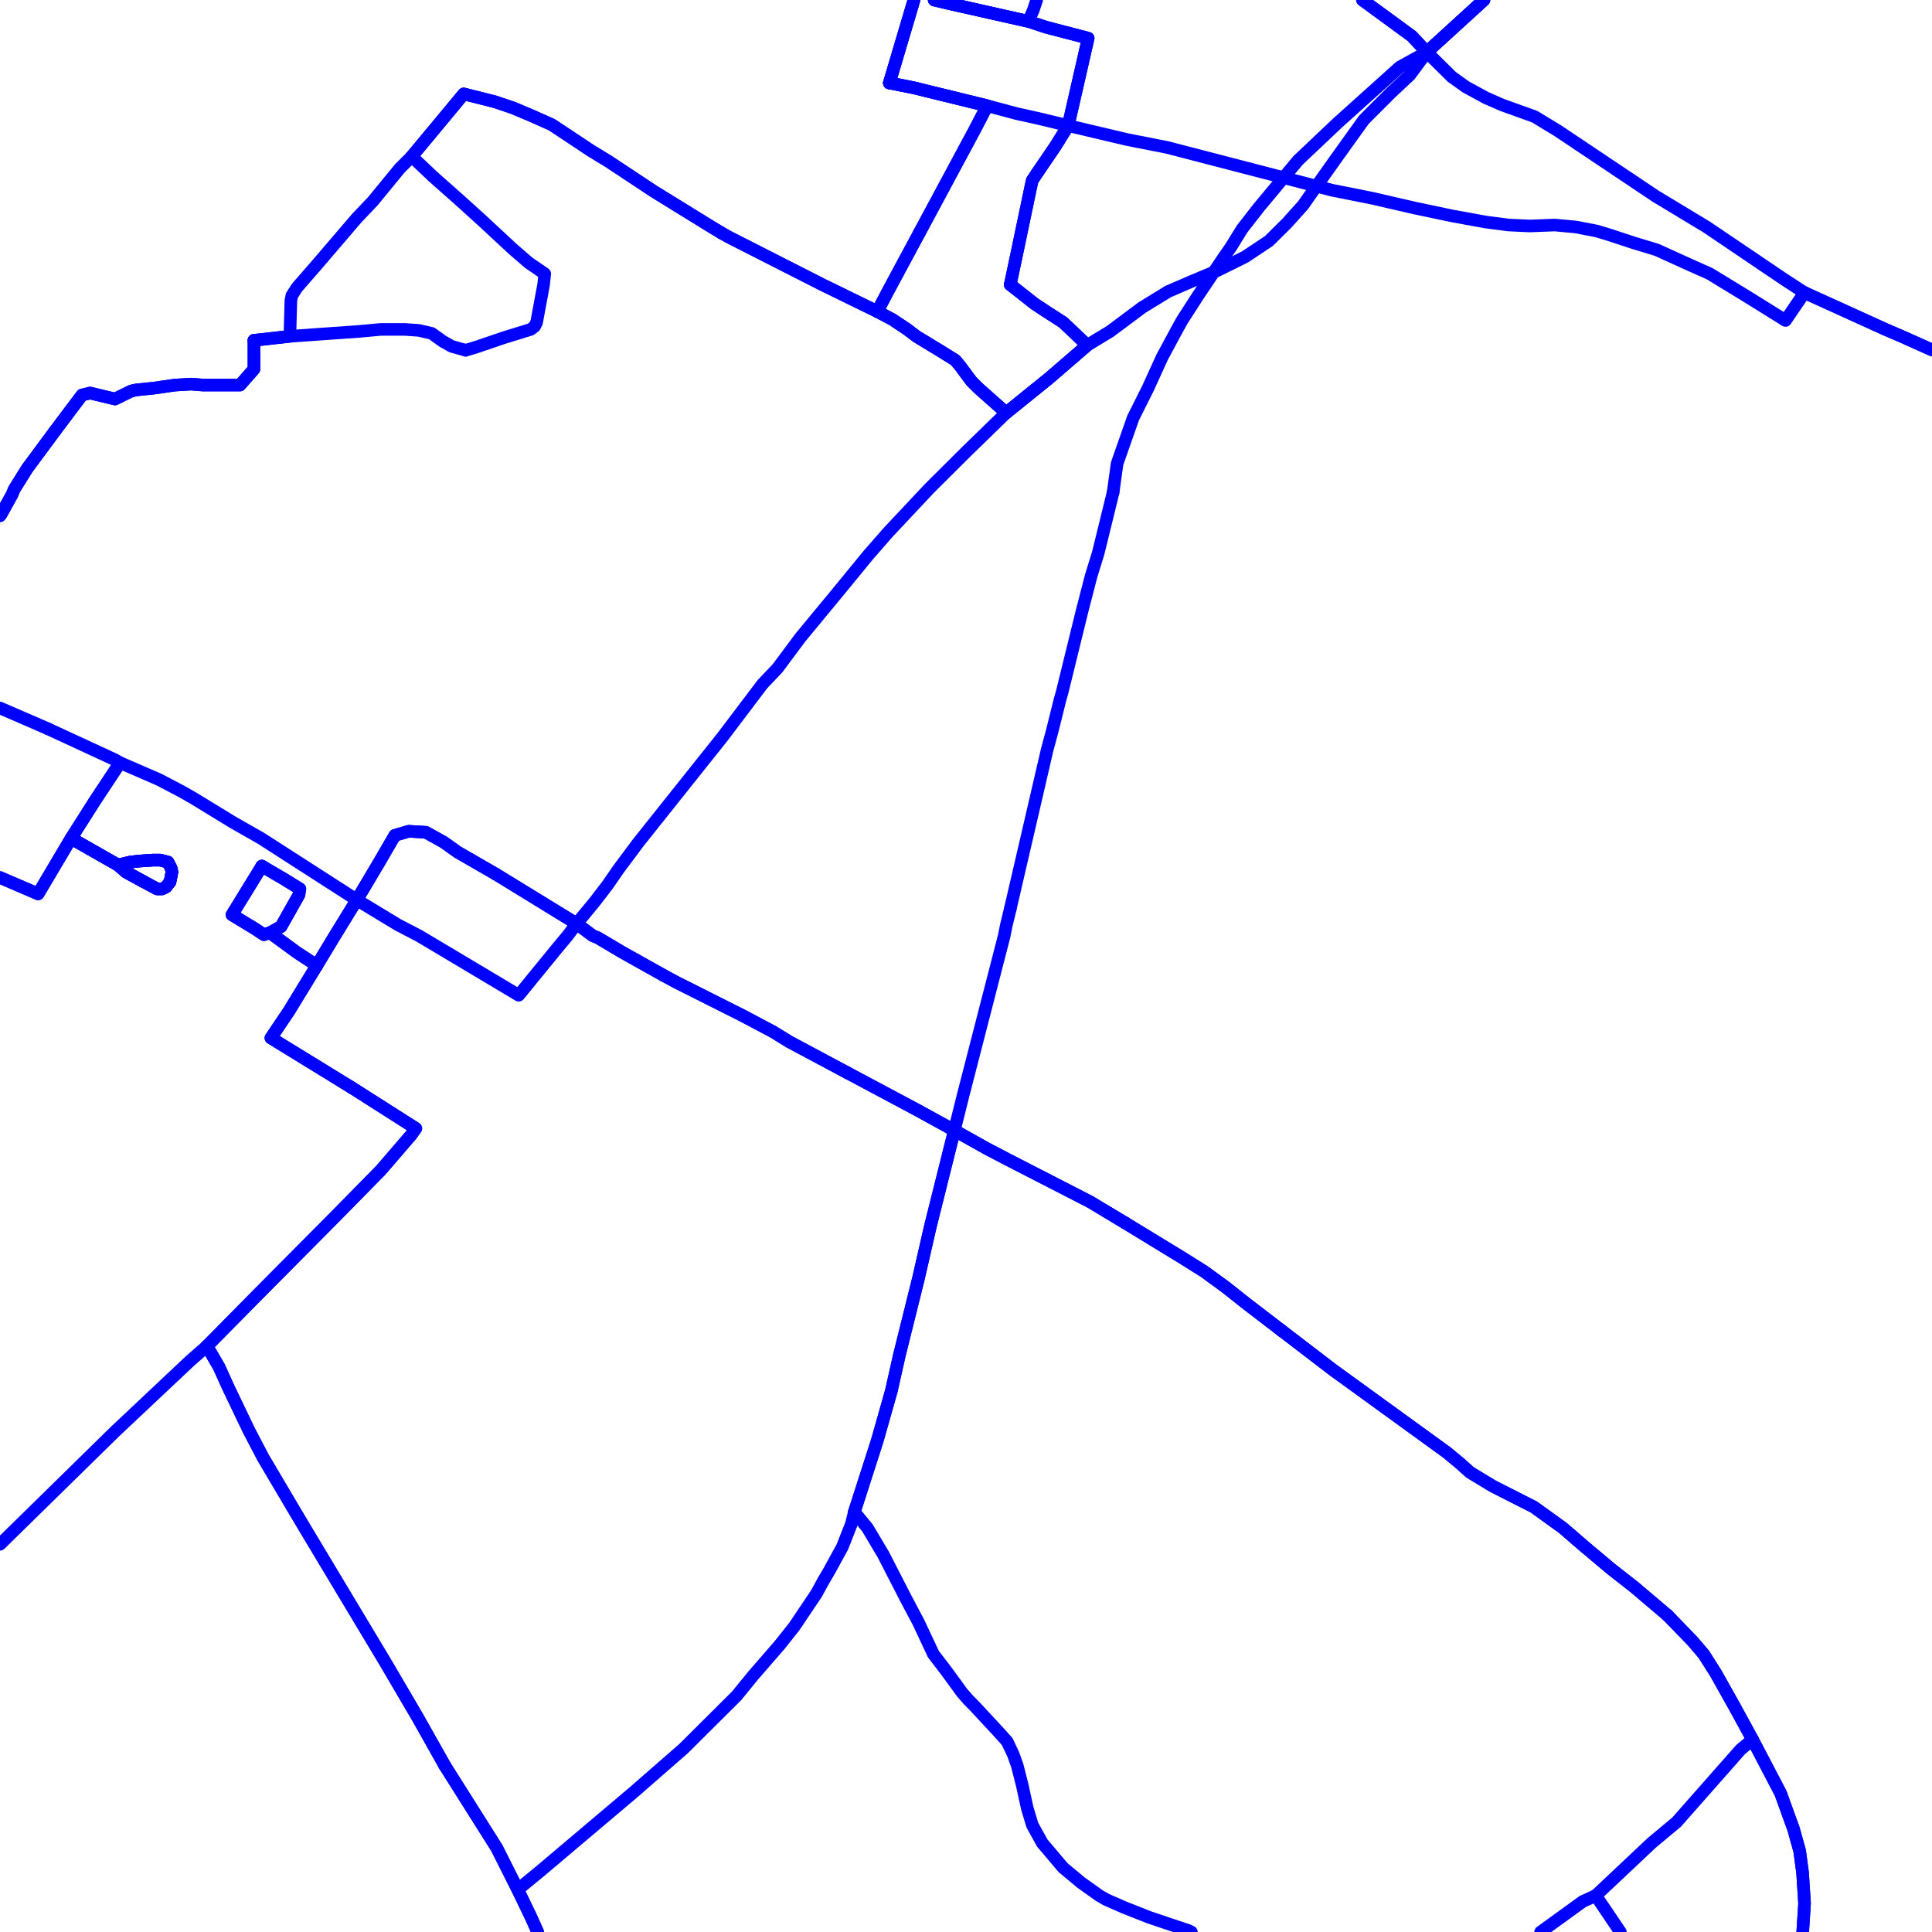 <?xml version="1.0" encoding="UTF-8"?>
<svg xmlns="http://www.w3.org/2000/svg" xmlns:xlink="http://www.w3.org/1999/xlink" width="576pt" height="576pt" viewBox="0 0 576 576" version="1.1">
<g id="surface1114384">
<path style="fill:none;stroke-width:3.75;stroke-linecap:round;stroke-linejoin:round;stroke:rgb(0%,0%,100%);stroke-opacity:1;stroke-miterlimit:10;" d="M 0 261.617 L 11.367 266.504 L 21.191 249.934 L 35.207 257.914 "/>
<path style="fill:none;stroke-width:3.75;stroke-linecap:round;stroke-linejoin:round;stroke:rgb(0%,0%,100%);stroke-opacity:1;stroke-miterlimit:10;" d="M 42.684 262.785 L 37.574 259.984 L 35.207 257.914 "/>
<path style="fill:none;stroke-width:3.75;stroke-linecap:round;stroke-linejoin:round;stroke:rgb(0%,0%,100%);stroke-opacity:1;stroke-miterlimit:10;" d="M 265.156 24.719 L 272.488 0 "/>
<path style="fill:none;stroke-width:3.75;stroke-linecap:round;stroke-linejoin:round;stroke:rgb(0%,0%,100%);stroke-opacity:1;stroke-miterlimit:10;" d="M 274.078 69.449 L 290.461 38.949 L 294.316 31.535 L 276.172 27.094 L 272.59 26.203 L 265.156 24.719 "/>
<path style="fill:none;stroke-width:3.75;stroke-linecap:round;stroke-linejoin:round;stroke:rgb(0%,0%,100%);stroke-opacity:1;stroke-miterlimit:10;" d="M 309.07 51.805 L 307.758 53.762 L 307.426 55.234 L 303.262 75.094 L 301.199 84.871 "/>
<path style="fill:none;stroke-width:3.75;stroke-linecap:round;stroke-linejoin:round;stroke:rgb(0%,0%,100%);stroke-opacity:1;stroke-miterlimit:10;" d="M 278.52 0 L 282.711 1 L 306.578 6.371 L 311.914 8.121 L 324.426 11.383 L 318.469 37.457 L 314.605 43.66 L 309.07 51.805 "/>
<path style="fill:none;stroke-width:3.75;stroke-linecap:round;stroke-linejoin:round;stroke:rgb(0%,0%,100%);stroke-opacity:1;stroke-miterlimit:10;" d="M 215.094 69.453 L 217.184 70.633 L 245.172 84.875 L 261.555 92.875 "/>
<path style="fill:none;stroke-width:3.75;stroke-linecap:round;stroke-linejoin:round;stroke:rgb(0%,0%,100%);stroke-opacity:1;stroke-miterlimit:10;" d="M 301.199 84.871 L 308.336 90.5 L 311.918 92.871 L 316.957 96.117 L 324.145 102.934 L 312.801 112.723 L 299.984 123.086 L 291.664 115.699 L 289.566 113.594 L 286.289 109.168 L 284.816 107.391 L 280.027 104.422 L 273.184 100.262 L 270.496 98.207 L 266.047 95.246 L 261.555 92.875 "/>
<path style="fill:none;stroke-width:3.75;stroke-linecap:round;stroke-linejoin:round;stroke:rgb(0%,0%,100%);stroke-opacity:1;stroke-miterlimit:10;" d="M 16.441 128.422 L 20 123.672 L 24.465 117.762 L 26.852 117.176 L 34.289 118.961 L 39.078 116.598 L 40.551 116.258 L 45.922 115.707 L 52.184 114.801 L 56.93 114.516 L 60.516 114.801 L 71.551 114.801 L 75.711 110.055 L 75.711 101.465 "/>
<path style="fill:none;stroke-width:3.75;stroke-linecap:round;stroke-linejoin:round;stroke:rgb(0%,0%,100%);stroke-opacity:1;stroke-miterlimit:10;" d="M 75.711 101.465 L 86.426 100.266 L 86.719 89.609 L 87.008 88.133 L 88.523 85.75 L 94.188 79.25 L 106.379 65.012 L 111.168 59.98 L 119.191 50.199 L 122.758 46.645 "/>
<path style="fill:none;stroke-width:3.75;stroke-linecap:round;stroke-linejoin:round;stroke:rgb(0%,0%,100%);stroke-opacity:1;stroke-miterlimit:10;" d="M 0 153.762 L 0.344 153.301 L 3.621 147.391 L 4.211 145.926 L 8.082 139.703 L 16.441 128.422 "/>
<path style="fill:none;stroke-width:3.75;stroke-linecap:round;stroke-linejoin:round;stroke:rgb(0%,0%,100%);stroke-opacity:1;stroke-miterlimit:10;" d="M 122.758 46.645 L 138.262 27.992 L 147.5 30.332 L 152.836 32.117 L 158.504 34.508 L 164.473 37.168 L 166.266 38.34 L 176.109 44.875 L 181.445 48.129 L 194.836 57 L 212.152 67.676 L 215.094 69.453 "/>
<path style="fill:none;stroke-width:3.75;stroke-linecap:round;stroke-linejoin:round;stroke:rgb(0%,0%,100%);stroke-opacity:1;stroke-miterlimit:10;" d="M 35.207 257.914 L 38.789 257.027 L 41.449 256.723 L 45.641 256.43 L 47.738 256.43 L 50.082 257.023 L 51 258.793 L 51.27 259.984 L 50.68 262.945 L 49.492 264.43 L 48.328 265.008 L 46.82 265.008 L 42.684 262.785 "/>
<path style="fill:none;stroke-width:3.75;stroke-linecap:round;stroke-linejoin:round;stroke:rgb(0%,0%,100%);stroke-opacity:1;stroke-miterlimit:10;" d="M 261.555 92.875 L 264.832 86.645 L 274.078 69.449 "/>
<path style="fill:none;stroke-width:3.75;stroke-linecap:round;stroke-linejoin:round;stroke:rgb(0%,0%,100%);stroke-opacity:1;stroke-miterlimit:10;" d="M 14.348 217.301 L 8.965 214.957 L 0 211.07 "/>
<path style="fill:none;stroke-width:3.75;stroke-linecap:round;stroke-linejoin:round;stroke:rgb(0%,0%,100%);stroke-opacity:1;stroke-miterlimit:10;" d="M 42.684 262.785 L 37.574 259.984 L 35.207 257.914 L 21.191 249.934 L 28.34 238.672 L 35.805 227.391 L 34.289 226.52 L 14.348 217.301 "/>
<path style="fill:none;stroke-width:3.75;stroke-linecap:round;stroke-linejoin:round;stroke:rgb(0%,0%,100%);stroke-opacity:1;stroke-miterlimit:10;" d="M 78.07 258.215 L 84.625 262.055 L 89.41 265.008 L 89.117 266.801 L 83.781 276.258 L 80.496 278.062 "/>
<path style="fill:none;stroke-width:3.75;stroke-linecap:round;stroke-linejoin:round;stroke:rgb(0%,0%,100%);stroke-opacity:1;stroke-miterlimit:10;" d="M 132.594 526.363 L 124.57 512.105 L 115.031 495.832 L 91.211 456.133 L 87.316 449.582 L 78.41 434.508 L 74.219 426.492 L 67.977 413.453 L 65.305 407.531 L 61.691 401.328 "/>
<path style="fill:none;stroke-width:3.75;stroke-linecap:round;stroke-linejoin:round;stroke:rgb(0%,0%,100%);stroke-opacity:1;stroke-miterlimit:10;" d="M 160.305 576 L 158.223 571.371 L 154.355 563.363 "/>
<path style="fill:none;stroke-width:3.75;stroke-linecap:round;stroke-linejoin:round;stroke:rgb(0%,0%,100%);stroke-opacity:1;stroke-miterlimit:10;" d="M 104.91 324.293 L 80.762 309.457 L 86.133 301.469 L 94.457 287.848 "/>
<path style="fill:none;stroke-width:3.75;stroke-linecap:round;stroke-linejoin:round;stroke:rgb(0%,0%,100%);stroke-opacity:1;stroke-miterlimit:10;" d="M 61.691 401.328 L 76.312 386.512 L 100.422 362.219 L 113.527 348.887 L 122.469 338.504 L 123.973 336.426 L 104.91 324.293 "/>
<path style="fill:none;stroke-width:3.75;stroke-linecap:round;stroke-linejoin:round;stroke:rgb(0%,0%,100%);stroke-opacity:1;stroke-miterlimit:10;" d="M 197.832 290.797 L 201.691 292.879 L 221.652 302.922 L 230.598 307.676 L 235.383 310.625 L 252.648 319.844 "/>
<path style="fill:none;stroke-width:3.75;stroke-linecap:round;stroke-linejoin:round;stroke:rgb(0%,0%,100%);stroke-opacity:1;stroke-miterlimit:10;" d="M 382.297 396.848 L 397.406 408.418 L 431.352 433.031 L 435.246 436.258 L 438.234 438.941 L 445.047 443.074 L 457.309 449.305 L 465.922 455.516 L 472.469 461.16 L 480.203 467.656 L 487.383 473.293 L 497.176 481.594 "/>
<path style="fill:none;stroke-width:3.75;stroke-linecap:round;stroke-linejoin:round;stroke:rgb(0%,0%,100%);stroke-opacity:1;stroke-miterlimit:10;" d="M 335.441 364.586 L 352.414 374.938 L 359.012 379.082 L 365.523 383.828 L 371.484 388.562 L 382.297 396.848 "/>
<path style="fill:none;stroke-width:3.75;stroke-linecap:round;stroke-linejoin:round;stroke:rgb(0%,0%,100%);stroke-opacity:1;stroke-miterlimit:10;" d="M 497.176 481.594 L 504.645 489.316 L 507.93 493.156 L 511.488 498.762 L 517.16 508.859 L 522.5 518.637 L 530.867 534.633 L 533.219 541.148 L 534.727 545.301 L 536.539 551.805 L 537.414 558.309 L 538.004 567.5 L 537.457 576 "/>
<path style="fill:none;stroke-width:3.75;stroke-linecap:round;stroke-linejoin:round;stroke:rgb(0%,0%,100%);stroke-opacity:1;stroke-miterlimit:10;" d="M 147.789 260.586 L 157.918 266.801 L 171.91 275.387 L 176.703 278.957 L 178.176 279.547 L 185.609 283.961 L 197.832 290.797 "/>
<path style="fill:none;stroke-width:3.75;stroke-linecap:round;stroke-linejoin:round;stroke:rgb(0%,0%,100%);stroke-opacity:1;stroke-miterlimit:10;" d="M 252.648 319.844 L 273.188 330.793 L 284.531 337.016 "/>
<path style="fill:none;stroke-width:3.75;stroke-linecap:round;stroke-linejoin:round;stroke:rgb(0%,0%,100%);stroke-opacity:1;stroke-miterlimit:10;" d="M 0 460.418 L 34.293 426.793 L 56.648 405.746 L 61.691 401.328 "/>
<path style="fill:none;stroke-width:3.75;stroke-linecap:round;stroke-linejoin:round;stroke:rgb(0%,0%,100%);stroke-opacity:1;stroke-miterlimit:10;" d="M 331.863 146.785 L 333.051 138.207 L 337.832 124.59 L 342.281 115.699 L 346.477 106.492 L 350.938 98.207 L 352.41 95.547 L 357.191 88.125 L 364.934 76.586 L 367.027 73.59 L 370.297 68.273 L 375.379 61.758 L 386.977 47.836 L 398.867 36.582 L 417.348 19.969 L 425.379 15.543 "/>
<path style="fill:none;stroke-width:3.75;stroke-linecap:round;stroke-linejoin:round;stroke:rgb(0%,0%,100%);stroke-opacity:1;stroke-miterlimit:10;" d="M 537.988 87.242 L 562.105 98.199 L 566.891 100.254 L 576 104.332 "/>
<path style="fill:none;stroke-width:3.75;stroke-linecap:round;stroke-linejoin:round;stroke:rgb(0%,0%,100%);stroke-opacity:1;stroke-miterlimit:10;" d="M 265.156 24.719 L 272.59 26.203 L 276.172 27.094 L 294.316 31.535 L 303.258 33.91 L 309.855 35.375 L 318.469 37.457 L 336.023 41.605 L 347.957 43.953 L 397.105 56.707 L 408.996 59.074 L 421.848 62.043 L 433.148 64.414 L 442.977 66.203 L 449.824 67.09 L 456.078 67.375 L 463.52 67.09 L 469.773 67.668 L 476.027 68.875 L 479.902 70.043 L 487.051 72.406 L 493.918 74.484 L 503.754 78.949 L 509.711 81.605 L 520.398 88.121 L 532.324 95.543 L 537.988 87.242 "/>
<path style="fill:none;stroke-width:3.75;stroke-linecap:round;stroke-linejoin:round;stroke:rgb(0%,0%,100%);stroke-opacity:1;stroke-miterlimit:10;" d="M 301.203 270.965 L 312.203 223.531 L 313.711 217.926 L 316.078 208.414 L 316.668 206.359 L 322.637 182.047 L 325.324 171.664 L 327.422 164.875 L 331.863 146.785 "/>
<path style="fill:none;stroke-width:3.75;stroke-linecap:round;stroke-linejoin:round;stroke:rgb(0%,0%,100%);stroke-opacity:1;stroke-miterlimit:10;" d="M 154.355 563.363 L 161.203 557.734 L 188.898 534.324 L 203.805 521.312 L 219.594 505.605 L 224.676 499.375 L 232.402 490.488 L 236.859 484.863 L 243.418 475.086 L 245.516 471.246 L 247.27 468.27 L 251.145 461.168 L 253.836 454.332 L 254.711 450.785 "/>
<path style="fill:none;stroke-width:3.75;stroke-linecap:round;stroke-linejoin:round;stroke:rgb(0%,0%,100%);stroke-opacity:1;stroke-miterlimit:10;" d="M 425.379 15.543 L 420.93 10.785 L 406.34 0.109 L 406.195 0 "/>
<path style="fill:none;stroke-width:3.75;stroke-linecap:round;stroke-linejoin:round;stroke:rgb(0%,0%,100%);stroke-opacity:1;stroke-miterlimit:10;" d="M 254.711 450.785 L 261.562 429.445 L 265.75 414.656 L 268.152 403.961 L 273.824 381.172 L 277.352 365.742 L 284.531 337.016 "/>
<path style="fill:none;stroke-width:3.75;stroke-linecap:round;stroke-linejoin:round;stroke:rgb(0%,0%,100%);stroke-opacity:1;stroke-miterlimit:10;" d="M 425.379 15.543 L 442.41 0 "/>
<path style="fill:none;stroke-width:3.75;stroke-linecap:round;stroke-linejoin:round;stroke:rgb(0%,0%,100%);stroke-opacity:1;stroke-miterlimit:10;" d="M 94.457 287.848 L 99.828 278.961 L 106.383 268.305 L 113.262 256.723 L 117.719 249.039 L 121.883 247.832 L 126.965 248.133 L 132.301 251.094 L 136.461 254.062 L 147.789 260.586 "/>
<path style="fill:none;stroke-width:3.75;stroke-linecap:round;stroke-linejoin:round;stroke:rgb(0%,0%,100%);stroke-opacity:1;stroke-miterlimit:10;" d="M 80.496 278.062 L 78.691 278.668 L 76.004 276.891 L 69.152 272.73 L 78.07 258.215 "/>
<path style="fill:none;stroke-width:3.75;stroke-linecap:round;stroke-linejoin:round;stroke:rgb(0%,0%,100%);stroke-opacity:1;stroke-miterlimit:10;" d="M 154.355 563.363 L 148.102 550.938 L 132.594 526.363 "/>
<path style="fill:none;stroke-width:3.75;stroke-linecap:round;stroke-linejoin:round;stroke:rgb(0%,0%,100%);stroke-opacity:1;stroke-miterlimit:10;" d="M 94.457 287.848 L 88.527 283.965 L 81.684 278.961 L 80.496 278.062 "/>
<path style="fill:none;stroke-width:3.75;stroke-linecap:round;stroke-linejoin:round;stroke:rgb(0%,0%,100%);stroke-opacity:1;stroke-miterlimit:10;" d="M 284.531 337.016 L 294.07 342.363 L 300.289 345.617 L 325.023 358.328 L 335.441 364.586 "/>
<path style="fill:none;stroke-width:3.75;stroke-linecap:round;stroke-linejoin:round;stroke:rgb(0%,0%,100%);stroke-opacity:1;stroke-miterlimit:10;" d="M 284.531 337.016 L 287.188 326.375 L 299.406 278.953 L 299.988 275.984 L 301.203 270.965 "/>
<path style="fill:none;stroke-width:3.75;stroke-linecap:round;stroke-linejoin:round;stroke:rgb(0%,0%,100%);stroke-opacity:1;stroke-miterlimit:10;" d="M 309.066 0 L 308.043 3.082 L 306.578 6.371 L 282.711 1 L 278.52 0 "/>
<path style="fill:none;stroke-width:3.75;stroke-linecap:round;stroke-linejoin:round;stroke:rgb(0%,0%,100%);stroke-opacity:1;stroke-miterlimit:10;" d="M 272.488 0 L 265.156 24.719 "/>
<path style="fill:none;stroke-width:3.75;stroke-linecap:round;stroke-linejoin:round;stroke:rgb(0%,0%,100%);stroke-opacity:1;stroke-miterlimit:10;" d="M 42.684 262.785 L 37.574 259.984 L 35.207 257.914 "/>
<path style="fill:none;stroke-width:3.75;stroke-linecap:round;stroke-linejoin:round;stroke:rgb(0%,0%,100%);stroke-opacity:1;stroke-miterlimit:10;" d="M 442.41 0 L 425.379 15.543 L 420.332 22.359 L 414.66 27.668 L 406.629 35.695 L 398.578 46.922 L 391.426 56.992 L 388.492 61.172 L 383.703 66.504 L 378.328 71.832 L 371.188 76.586 L 362.855 80.719 L 355.094 83.965 L 348.25 86.926 L 340.527 91.664 L 330.988 98.785 L 324.145 102.934 L 312.801 112.723 L 299.984 123.086 L 288.094 134.66 L 277.086 145.621 L 264.832 158.664 L 258.898 165.453 L 249.664 176.719 L 238.648 190.051 L 231.797 199.25 L 227.32 203.961 L 215.414 219.695 L 190.391 251.094 L 184.43 259.082 L 181.145 263.84 L 177.277 268.887 L 171.91 275.387 L 169.227 278.957 L 166.27 282.504 L 158.508 292 L 157.328 293.457 L 154.648 296.719 L 132.301 283.387 L 124.859 278.961 L 118.605 275.707 L 106.383 268.305 L 77.809 249.93 L 69.457 245.176 L 57.828 238.066 L 54.246 236.012 L 47.395 232.422 L 35.805 227.391 L 28.34 238.672 L 21.191 249.934 L 35.207 257.914 "/>
<path style="fill:none;stroke-width:3.75;stroke-linecap:round;stroke-linejoin:round;stroke:rgb(0%,0%,100%);stroke-opacity:1;stroke-miterlimit:10;" d="M 35.207 257.914 L 38.789 257.027 L 41.449 256.723 L 45.641 256.43 L 47.738 256.43 L 50.082 257.023 L 51 258.793 L 51.27 259.984 L 50.68 262.945 L 49.492 264.43 L 48.328 265.008 L 46.82 265.008 L 42.684 262.785 "/>
<path style="fill:none;stroke-width:3.75;stroke-linecap:round;stroke-linejoin:round;stroke:rgb(0%,0%,100%);stroke-opacity:1;stroke-miterlimit:10;" d="M 61.691 401.328 L 76.312 386.512 L 100.422 362.219 L 113.527 348.887 L 122.469 338.504 L 123.973 336.426 L 104.91 324.293 "/>
<path style="fill:none;stroke-width:3.75;stroke-linecap:round;stroke-linejoin:round;stroke:rgb(0%,0%,100%);stroke-opacity:1;stroke-miterlimit:10;" d="M 160.305 576 L 158.223 571.371 L 154.355 563.363 L 148.102 550.938 L 132.594 526.363 "/>
<path style="fill:none;stroke-width:3.75;stroke-linecap:round;stroke-linejoin:round;stroke:rgb(0%,0%,100%);stroke-opacity:1;stroke-miterlimit:10;" d="M 132.594 526.363 L 124.57 512.105 L 115.031 495.832 L 91.211 456.133 L 87.316 449.582 L 78.41 434.508 L 74.219 426.492 L 67.977 413.453 L 65.305 407.531 L 61.691 401.328 "/>
<path style="fill:none;stroke-width:3.75;stroke-linecap:round;stroke-linejoin:round;stroke:rgb(0%,0%,100%);stroke-opacity:1;stroke-miterlimit:10;" d="M 104.91 324.293 L 80.762 309.457 L 86.133 301.469 L 94.457 287.848 "/>
<path style="fill:none;stroke-width:3.75;stroke-linecap:round;stroke-linejoin:round;stroke:rgb(0%,0%,100%);stroke-opacity:1;stroke-miterlimit:10;" d="M 576 104.332 L 566.891 100.254 L 562.105 98.199 L 537.988 87.242 "/>
<path style="fill:none;stroke-width:3.75;stroke-linecap:round;stroke-linejoin:round;stroke:rgb(0%,0%,100%);stroke-opacity:1;stroke-miterlimit:10;" d="M 425.379 15.543 L 442.41 0 "/>
<path style="fill:none;stroke-width:3.75;stroke-linecap:round;stroke-linejoin:round;stroke:rgb(0%,0%,100%);stroke-opacity:1;stroke-miterlimit:10;" d="M 537.988 87.242 L 532.027 83.375 L 508.793 67.668 L 493.598 58.492 L 464.398 38.945 L 457.547 34.785 L 447.723 31.25 L 442.977 29.16 L 437.008 25.906 L 432.848 22.93 L 425.379 15.543 "/>
<path style="fill:none;stroke-width:3.75;stroke-linecap:round;stroke-linejoin:round;stroke:rgb(0%,0%,100%);stroke-opacity:1;stroke-miterlimit:10;" d="M 147.789 260.586 L 157.918 266.801 L 171.91 275.387 L 176.703 278.957 L 178.176 279.547 L 185.609 283.961 L 197.832 290.797 "/>
<path style="fill:none;stroke-width:3.75;stroke-linecap:round;stroke-linejoin:round;stroke:rgb(0%,0%,100%);stroke-opacity:1;stroke-miterlimit:10;" d="M 254.711 450.785 L 258.621 455.523 L 263.367 463.52 L 270.215 476.852 L 273.824 483.652 L 278.281 493.16 L 282.133 498.191 L 286.887 504.707 L 288.695 506.77 L 290.469 508.562 L 297.352 515.969 L 300.293 519.23 L 302.098 523.07 L 303.27 526.355 L 304.777 532.266 L 306.258 539.066 L 307.773 544.105 L 310.715 549.445 L 316.969 556.84 L 322.34 561.305 L 327.723 565.141 L 329.785 566.332 L 335.156 568.688 L 342.633 571.637 L 348.852 573.734 L 354.227 575.523 L 355.195 576 "/>
<path style="fill:none;stroke-width:3.75;stroke-linecap:round;stroke-linejoin:round;stroke:rgb(0%,0%,100%);stroke-opacity:1;stroke-miterlimit:10;" d="M 252.648 319.844 L 273.188 330.793 L 284.531 337.016 "/>
<path style="fill:none;stroke-width:3.75;stroke-linecap:round;stroke-linejoin:round;stroke:rgb(0%,0%,100%);stroke-opacity:1;stroke-miterlimit:10;" d="M 94.457 287.848 L 99.828 278.961 L 106.383 268.305 L 113.262 256.723 L 117.719 249.039 L 121.883 247.832 L 126.965 248.133 L 132.301 251.094 L 136.461 254.062 L 147.789 260.586 "/>
<path style="fill:none;stroke-width:3.75;stroke-linecap:round;stroke-linejoin:round;stroke:rgb(0%,0%,100%);stroke-opacity:1;stroke-miterlimit:10;" d="M 197.832 290.797 L 201.691 292.879 L 221.652 302.922 L 230.598 307.676 L 235.383 310.625 L 252.648 319.844 "/>
<path style="fill:none;stroke-width:3.75;stroke-linecap:round;stroke-linejoin:round;stroke:rgb(0%,0%,100%);stroke-opacity:1;stroke-miterlimit:10;" d="M 475.754 565.137 L 483.094 576 "/>
<path style="fill:none;stroke-width:3.75;stroke-linecap:round;stroke-linejoin:round;stroke:rgb(0%,0%,100%);stroke-opacity:1;stroke-miterlimit:10;" d="M 475.754 565.137 L 492.422 549.441 L 499.863 543.23 L 518.934 521.605 L 522.5 518.637 "/>
<path style="fill:none;stroke-width:3.75;stroke-linecap:round;stroke-linejoin:round;stroke:rgb(0%,0%,100%);stroke-opacity:1;stroke-miterlimit:10;" d="M 335.441 364.586 L 352.414 374.938 L 359.012 379.082 L 365.523 383.828 L 371.484 388.562 L 382.297 396.848 "/>
<path style="fill:none;stroke-width:3.75;stroke-linecap:round;stroke-linejoin:round;stroke:rgb(0%,0%,100%);stroke-opacity:1;stroke-miterlimit:10;" d="M 284.531 337.016 L 294.07 342.363 L 300.289 345.617 L 325.023 358.328 L 335.441 364.586 "/>
<path style="fill:none;stroke-width:3.75;stroke-linecap:round;stroke-linejoin:round;stroke:rgb(0%,0%,100%);stroke-opacity:1;stroke-miterlimit:10;" d="M 497.176 481.594 L 504.645 489.316 L 507.93 493.156 L 511.488 498.762 L 517.16 508.859 L 522.5 518.637 "/>
<path style="fill:none;stroke-width:3.75;stroke-linecap:round;stroke-linejoin:round;stroke:rgb(0%,0%,100%);stroke-opacity:1;stroke-miterlimit:10;" d="M 382.297 396.848 L 397.406 408.418 L 431.352 433.031 L 435.246 436.258 L 438.234 438.941 L 445.047 443.074 L 457.309 449.305 L 465.922 455.516 L 472.469 461.16 L 480.203 467.656 L 487.383 473.293 L 497.176 481.594 "/>
<path style="fill:none;stroke-width:3.75;stroke-linecap:round;stroke-linejoin:round;stroke:rgb(0%,0%,100%);stroke-opacity:1;stroke-miterlimit:10;" d="M 35.207 257.914 L 37.574 259.984 L 42.684 262.785 "/>
<path style="fill:none;stroke-width:3.75;stroke-linecap:round;stroke-linejoin:round;stroke:rgb(0%,0%,100%);stroke-opacity:1;stroke-miterlimit:10;" d="M 42.684 262.785 L 46.82 265.008 L 48.328 265.008 L 49.492 264.43 L 50.68 262.945 L 51.27 259.984 L 51 258.793 L 50.082 257.023 L 47.738 256.43 L 45.641 256.43 L 41.449 256.723 L 38.789 257.027 L 35.207 257.914 "/>
<path style="fill:none;stroke-width:3.75;stroke-linecap:round;stroke-linejoin:round;stroke:rgb(0%,0%,100%);stroke-opacity:1;stroke-miterlimit:10;" d="M 0 153.762 L 0.344 153.301 L 3.621 147.391 L 4.211 145.926 L 8.082 139.703 L 16.441 128.422 "/>
<path style="fill:none;stroke-width:3.75;stroke-linecap:round;stroke-linejoin:round;stroke:rgb(0%,0%,100%);stroke-opacity:1;stroke-miterlimit:10;" d="M 16.441 128.422 L 20 123.672 L 24.465 117.762 L 26.852 117.176 L 34.289 118.961 L 39.078 116.598 L 40.551 116.258 L 45.922 115.707 L 52.184 114.801 L 56.93 114.516 L 60.516 114.801 L 71.551 114.801 L 75.711 110.055 L 75.711 101.465 "/>
<path style="fill:none;stroke-width:3.75;stroke-linecap:round;stroke-linejoin:round;stroke:rgb(0%,0%,100%);stroke-opacity:1;stroke-miterlimit:10;" d="M 138.844 104.426 L 141.828 103.535 L 150.48 100.586 L 158.211 98.211 L 159.398 97.305 L 159.98 96.121 L 162.07 84.875 L 162.406 81.613 L 157.621 78.336 L 152.84 74.199 L 143.598 65.621 L 137.371 59.977 L 129.02 52.582 L 122.758 46.645 "/>
<path style="fill:none;stroke-width:3.75;stroke-linecap:round;stroke-linejoin:round;stroke:rgb(0%,0%,100%);stroke-opacity:1;stroke-miterlimit:10;" d="M 75.711 101.465 L 86.426 100.266 L 107.258 98.789 L 113.52 98.211 L 120.699 98.211 L 124.855 98.504 L 128.715 99.395 L 131.992 101.75 L 134.68 103.262 L 138.844 104.426 "/>
<path style="fill:none;stroke-width:3.75;stroke-linecap:round;stroke-linejoin:round;stroke:rgb(0%,0%,100%);stroke-opacity:1;stroke-miterlimit:10;" d="M 215.094 69.453 L 217.184 70.633 L 245.172 84.875 L 261.555 92.875 "/>
<path style="fill:none;stroke-width:3.75;stroke-linecap:round;stroke-linejoin:round;stroke:rgb(0%,0%,100%);stroke-opacity:1;stroke-miterlimit:10;" d="M 122.758 46.645 L 138.262 27.992 L 147.5 30.332 L 152.836 32.117 L 158.504 34.508 L 164.473 37.168 L 166.266 38.34 L 176.109 44.875 L 181.445 48.129 L 194.836 57 L 212.152 67.676 L 215.094 69.453 "/>
<path style="fill:none;stroke-width:3.75;stroke-linecap:round;stroke-linejoin:round;stroke:rgb(0%,0%,100%);stroke-opacity:1;stroke-miterlimit:10;" d="M 309.516 51.129 L 314.605 43.66 L 318.469 37.457 L 324.426 11.383 L 311.914 8.121 L 306.578 6.371 L 282.711 1 L 278.52 0 "/>
<path style="fill:none;stroke-width:3.75;stroke-linecap:round;stroke-linejoin:round;stroke:rgb(0%,0%,100%);stroke-opacity:1;stroke-miterlimit:10;" d="M 301.199 84.871 L 303.262 75.094 L 307.426 55.234 L 307.758 53.762 L 309.516 51.129 "/>
<path style="fill:none;stroke-width:3.75;stroke-linecap:round;stroke-linejoin:round;stroke:rgb(0%,0%,100%);stroke-opacity:1;stroke-miterlimit:10;" d="M 78.07 258.215 L 84.625 262.055 L 89.41 265.008 L 89.117 266.801 L 83.781 276.258 L 80.496 278.062 "/>
<path style="fill:none;stroke-width:3.75;stroke-linecap:round;stroke-linejoin:round;stroke:rgb(0%,0%,100%);stroke-opacity:1;stroke-miterlimit:10;" d="M 261.555 92.875 L 264.832 86.645 L 274.078 69.449 "/>
<path style="fill:none;stroke-width:3.75;stroke-linecap:round;stroke-linejoin:round;stroke:rgb(0%,0%,100%);stroke-opacity:1;stroke-miterlimit:10;" d="M 265.156 24.719 L 272.488 0 "/>
<path style="fill:none;stroke-width:3.75;stroke-linecap:round;stroke-linejoin:round;stroke:rgb(0%,0%,100%);stroke-opacity:1;stroke-miterlimit:10;" d="M 274.078 69.449 L 290.461 38.949 L 294.316 31.535 L 276.172 27.094 L 272.59 26.203 L 265.156 24.719 "/>
<path style="fill:none;stroke-width:3.75;stroke-linecap:round;stroke-linejoin:round;stroke:rgb(0%,0%,100%);stroke-opacity:1;stroke-miterlimit:10;" d="M 94.457 287.848 L 88.527 283.965 L 81.684 278.961 L 80.496 278.062 "/>
<path style="fill:none;stroke-width:3.75;stroke-linecap:round;stroke-linejoin:round;stroke:rgb(0%,0%,100%);stroke-opacity:1;stroke-miterlimit:10;" d="M 80.496 278.062 L 78.691 278.668 L 76.004 276.891 L 69.152 272.73 L 78.07 258.215 "/>
<path style="fill:none;stroke-width:3.75;stroke-linecap:round;stroke-linejoin:round;stroke:rgb(0%,0%,100%);stroke-opacity:1;stroke-miterlimit:10;" d="M 284.531 337.016 L 277.352 365.742 L 273.824 381.172 L 268.152 403.961 L 265.75 414.656 L 261.562 429.445 L 254.711 450.785 "/>
<path style="fill:none;stroke-width:3.75;stroke-linecap:round;stroke-linejoin:round;stroke:rgb(0%,0%,100%);stroke-opacity:1;stroke-miterlimit:10;" d="M 459.312 576 L 471.883 566.898 L 475.754 565.137 "/>
<path style="fill:none;stroke-width:3.75;stroke-linecap:round;stroke-linejoin:round;stroke:rgb(0%,0%,100%);stroke-opacity:1;stroke-miterlimit:10;" d="M 522.5 518.637 L 530.867 534.633 L 533.219 541.148 L 534.727 545.301 L 536.539 551.805 L 537.414 558.309 L 538.004 567.5 L 537.457 576 "/>
<path style="fill:none;stroke-width:3.75;stroke-linecap:round;stroke-linejoin:round;stroke:rgb(0%,0%,100%);stroke-opacity:1;stroke-miterlimit:10;" d="M 35.207 257.914 L 21.191 249.934 L 11.367 266.504 L 0 261.617 "/>
<path style="fill:none;stroke-width:3.75;stroke-linecap:round;stroke-linejoin:round;stroke:rgb(0%,0%,100%);stroke-opacity:1;stroke-miterlimit:10;" d="M 261.555 92.875 L 266.047 95.246 L 270.496 98.207 L 273.184 100.262 L 280.027 104.422 L 284.816 107.391 L 286.289 109.168 L 289.566 113.594 L 291.664 115.699 L 299.984 123.086 L 312.801 112.723 L 324.145 102.934 L 316.957 96.117 L 311.918 92.871 L 308.336 90.5 L 301.199 84.871 "/>
<path style="fill:none;stroke-width:3.75;stroke-linecap:round;stroke-linejoin:round;stroke:rgb(0%,0%,100%);stroke-opacity:1;stroke-miterlimit:10;" d="M 406.195 0 L 406.34 0.109 L 420.93 10.785 L 425.379 15.543 "/>
</g>
</svg>
